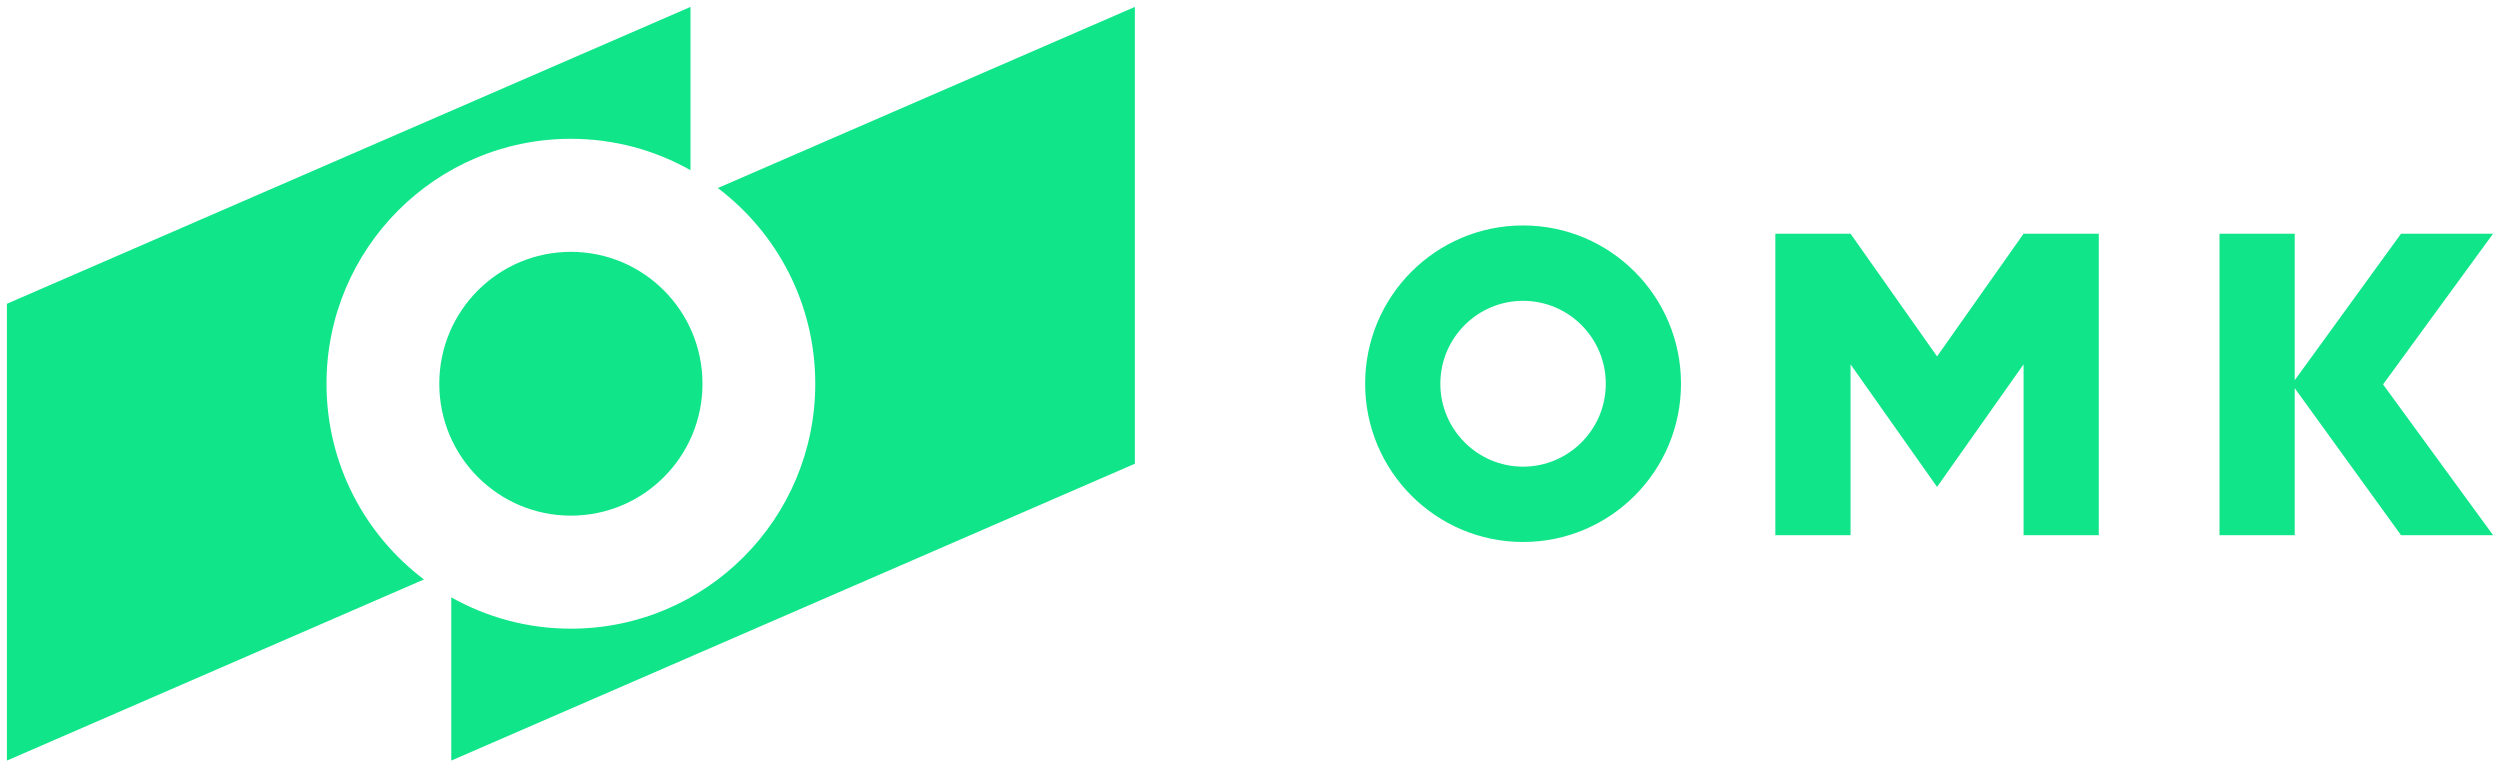 <?xml version="1.0" encoding="UTF-8"?> <svg xmlns="http://www.w3.org/2000/svg" viewBox="0 0 362.00 111.13" data-guides="{&quot;vertical&quot;:[],&quot;horizontal&quot;:[]}"><defs></defs><path fill="#10E589" stroke="none" fill-opacity="1" stroke-width="1" stroke-opacity="1" id="tSvg171936f095a" title="Path 61" d="M47.277 55.566C47.277 35.979 63.122 20.099 82.664 20.099C88.963 20.099 94.864 21.757 99.986 24.639C99.986 16.759 99.986 8.88 99.986 1C66.991 15.329 33.995 29.657 1 43.986C1 66.035 1 88.083 1 110.132C21.129 101.389 41.258 92.647 61.388 83.904C52.815 77.431 47.277 67.146 47.277 55.566ZM103.941 27.228C112.513 33.7 118.051 43.986 118.051 55.566C118.051 75.152 102.207 91.033 82.664 91.033C76.365 91.033 70.465 89.375 65.342 86.493C65.342 94.373 65.342 102.252 65.342 110.132C98.338 95.803 131.333 81.475 164.328 67.146C164.328 45.097 164.328 23.049 164.328 1C144.199 9.743 124.07 18.485 103.941 27.228Z"></path><path fill="#10E589" stroke="none" fill-opacity="1" stroke-width="1" stroke-opacity="1" id="tSvg107a77c1399" title="Path 62" d="M101.72 55.566C101.72 66.117 93.192 74.665 82.664 74.665C72.137 74.665 63.608 66.117 63.608 55.566C63.608 45.014 72.137 36.467 82.664 36.467C93.192 36.467 101.72 45.014 101.72 55.566Z"></path><path fill="#10E589" stroke="none" fill-opacity="1" stroke-width="1" stroke-opacity="1" id="tSvg3516200061" title="Path 63" d="M220.54 32.645C207.907 32.645 197.672 42.904 197.672 55.557C197.672 68.21 207.907 78.478 220.54 78.478C233.174 78.478 243.409 68.219 243.409 55.557C243.409 42.895 233.174 32.645 220.54 32.645ZM220.54 67.572C213.941 67.572 208.562 62.189 208.562 55.566C208.562 48.943 213.932 43.56 220.54 43.56C227.149 43.56 232.519 48.943 232.519 55.566C232.519 62.189 227.149 67.572 220.54 67.572ZM280.477 51.594C276.304 45.677 272.132 39.76 267.959 33.843C264.329 33.843 260.699 33.843 257.069 33.843C257.069 48.393 257.069 62.943 257.069 77.493C260.699 77.493 264.329 77.493 267.959 77.493C267.959 69.247 267.959 61.001 267.959 52.755C269.911 55.522 271.863 58.288 273.815 61.054C276.039 64.205 278.262 67.356 280.486 70.506C282.709 67.356 284.933 64.205 287.156 61.054C289.108 58.288 291.061 55.522 293.013 52.755C293.013 61.001 293.013 69.247 293.013 77.493C296.643 77.493 300.273 77.493 303.903 77.493C303.903 62.943 303.903 48.393 303.903 33.843C300.273 33.843 296.643 33.843 293.013 33.843C288.84 39.76 284.668 45.677 280.495 51.594C280.489 51.594 280.483 51.594 280.477 51.594ZM361 33.843C356.556 33.843 352.112 33.843 347.668 33.843C342.537 40.912 337.406 47.982 332.275 55.052C332.275 47.982 332.275 40.912 332.275 33.843C328.645 33.843 325.014 33.843 321.384 33.843C321.384 48.393 321.384 62.943 321.384 77.493C325.014 77.493 328.645 77.493 332.275 77.493C332.275 70.397 332.275 63.301 332.275 56.204C337.406 63.301 342.537 70.397 347.668 77.493C352.112 77.493 356.556 77.493 361 77.493C355.689 70.217 350.378 62.94 345.067 55.663C350.378 48.387 355.689 41.11 361 33.834C361 33.837 361 33.84 361 33.843Z"></path></svg> 